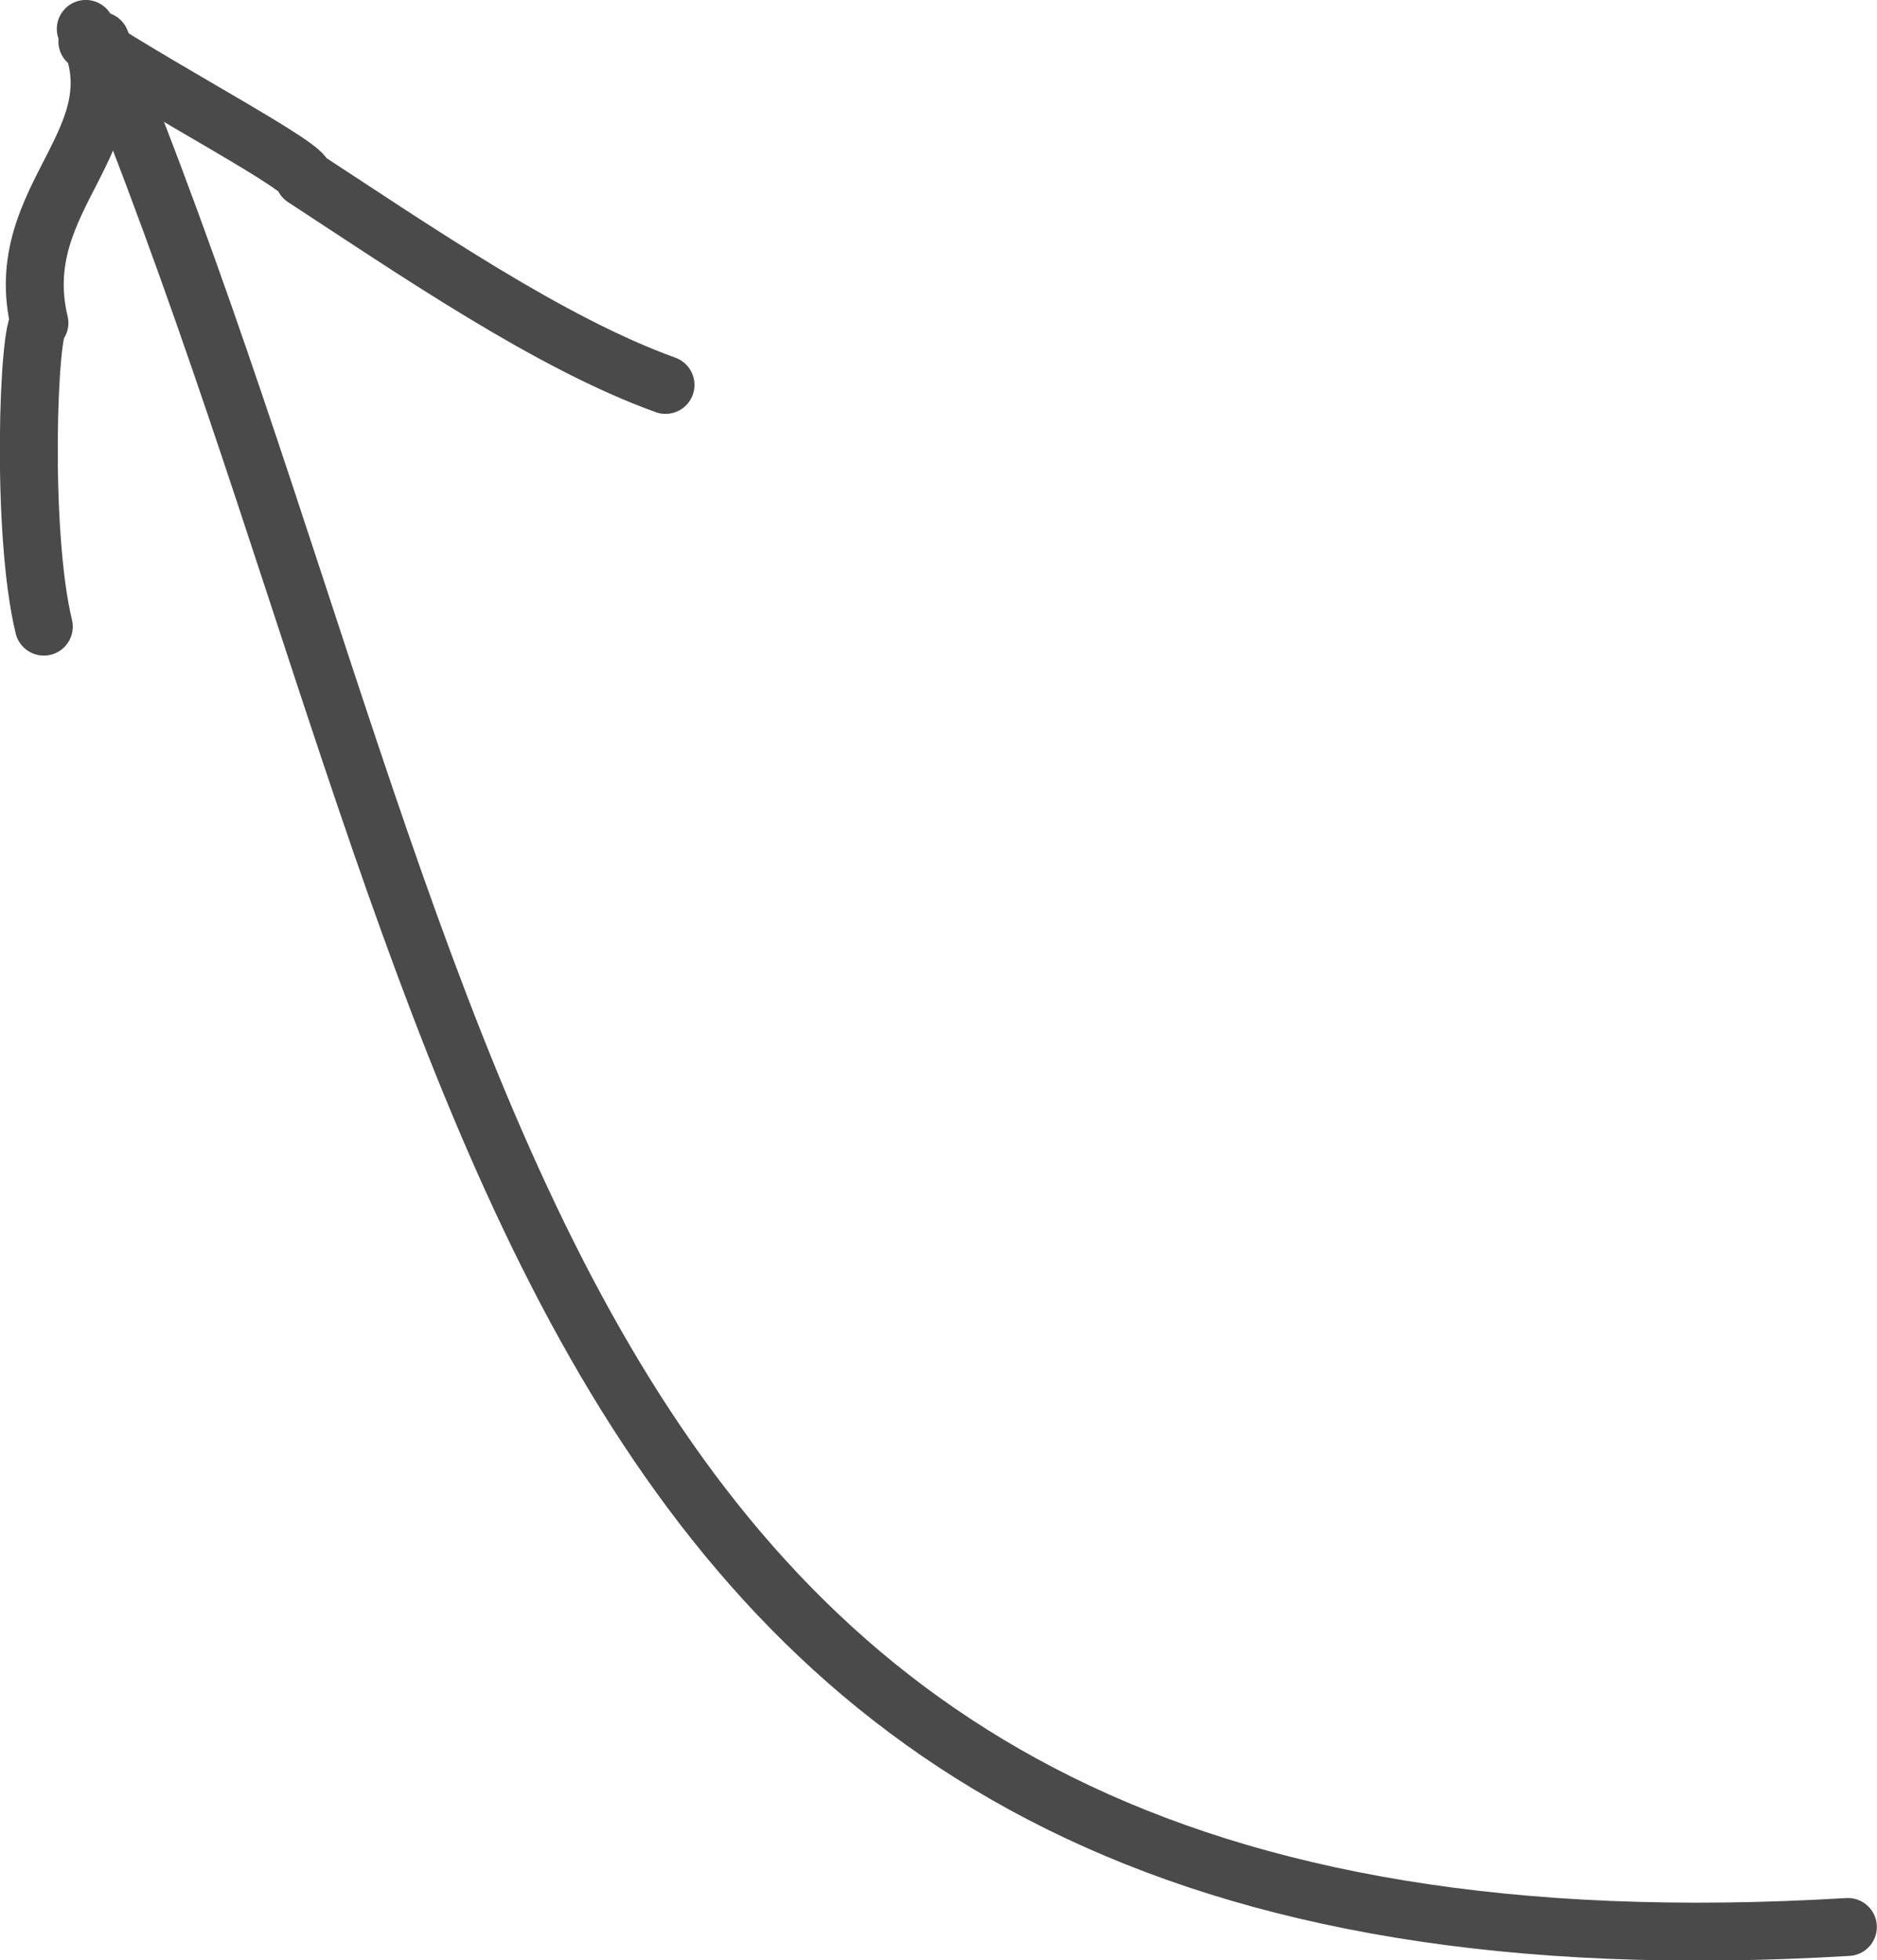 <?xml version="1.0" encoding="UTF-8"?> <!-- Creator: CorelDRAW --> <svg xmlns="http://www.w3.org/2000/svg" xmlns:xlink="http://www.w3.org/1999/xlink" xmlns:xodm="http://www.corel.com/coreldraw/odm/2003" xml:space="preserve" width="57.26mm" height="59.788mm" style="shape-rendering:geometricPrecision; text-rendering:geometricPrecision; image-rendering:optimizeQuality; fill-rule:evenodd; clip-rule:evenodd" viewBox="0 0 59.96 62.6"> <defs> <style type="text/css"> <![CDATA[ .str0 {stroke:#4A4A4B;stroke-width:1.85;stroke-linecap:round;stroke-linejoin:round;stroke-miterlimit:22.926} .fil0 {fill:none} ]]> </style> </defs> <g id="Слой_x0020_1">  <path class="fil0 str0" d="M59.03 61.54c-43.31,2.6 -43.07,-29.28 -55.82,-60.24"></path> <path class="fil0 str0" d="M21.26 12.29c-3.7,-1.33 -8.04,-4.32 -11.55,-6.61 0.19,-0.3 -4.28,-2.64 -6.92,-4.36"></path> <path class="fil0 str0" d="M2.74 0.92c1.78,3.51 -2.46,5.31 -1.48,9.39 -0.35,0.08 -0.6,6.64 0.14,9.7"></path> </g> </svg> 